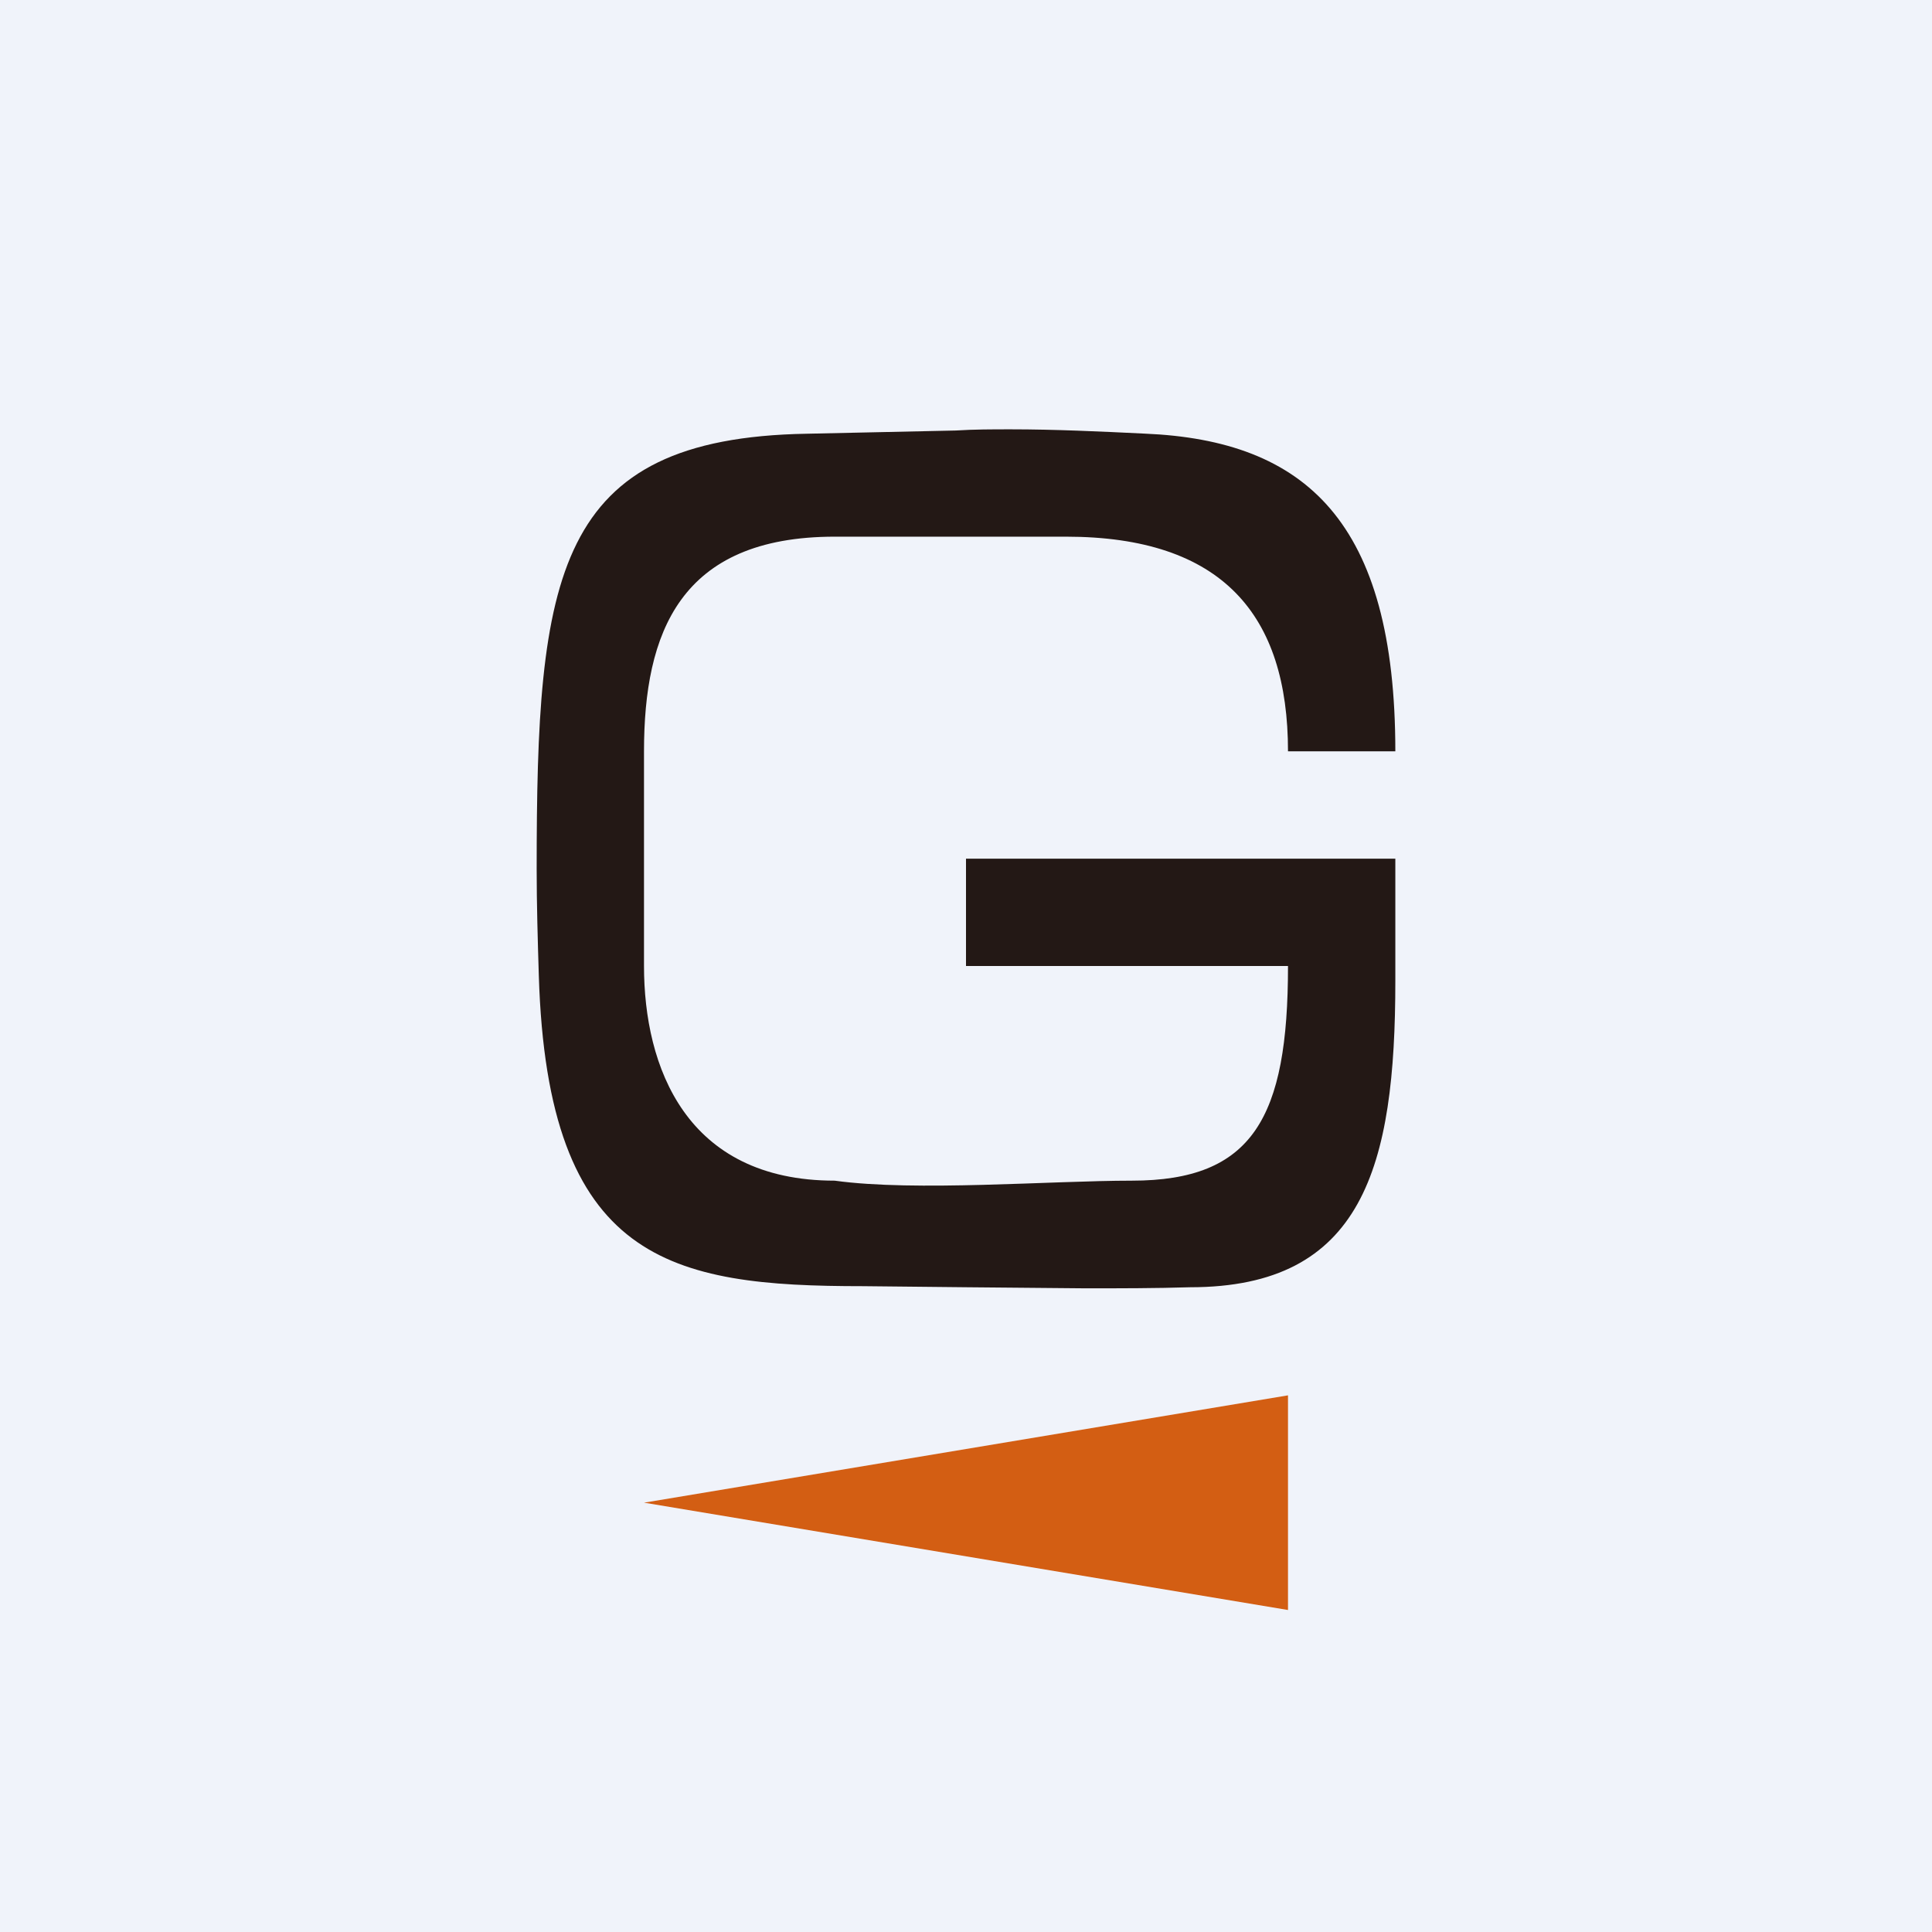 <!-- by TradingView --><svg width="18" height="18" xmlns="http://www.w3.org/2000/svg"><path fill="#F0F3FA" d="M0 0h18v18H0z"/><path d="M9 8h4v1.139c0 1.733-.302 2.854-1.912 2.854-.322.01-.654.01-.976.01l-1.107-.01-.966-.01c-1.791 0-2.938-.224-3.019-2.895-.01-.327-.02-.663-.02-.99 0-2.732.161-4.016 2.516-4.057l1.388-.03C9.075 4 9.247 4 9.418 4c.412 0 .835.02 1.247.04C12.165 4.103 13 4.86 13 7h-1c0-1.272-.612-2-2.07-2H7.778C6.332 5 6 5.899 6 7v2c0 .938.39 2 1.777 2 .752.104 2.012 0 2.768 0C11.672 11 12 10.415 12 9H9V8z" fill="#231815"/><path d="M6 14l6 1v-2l-6 1z" fill="#D35E13"/></svg>